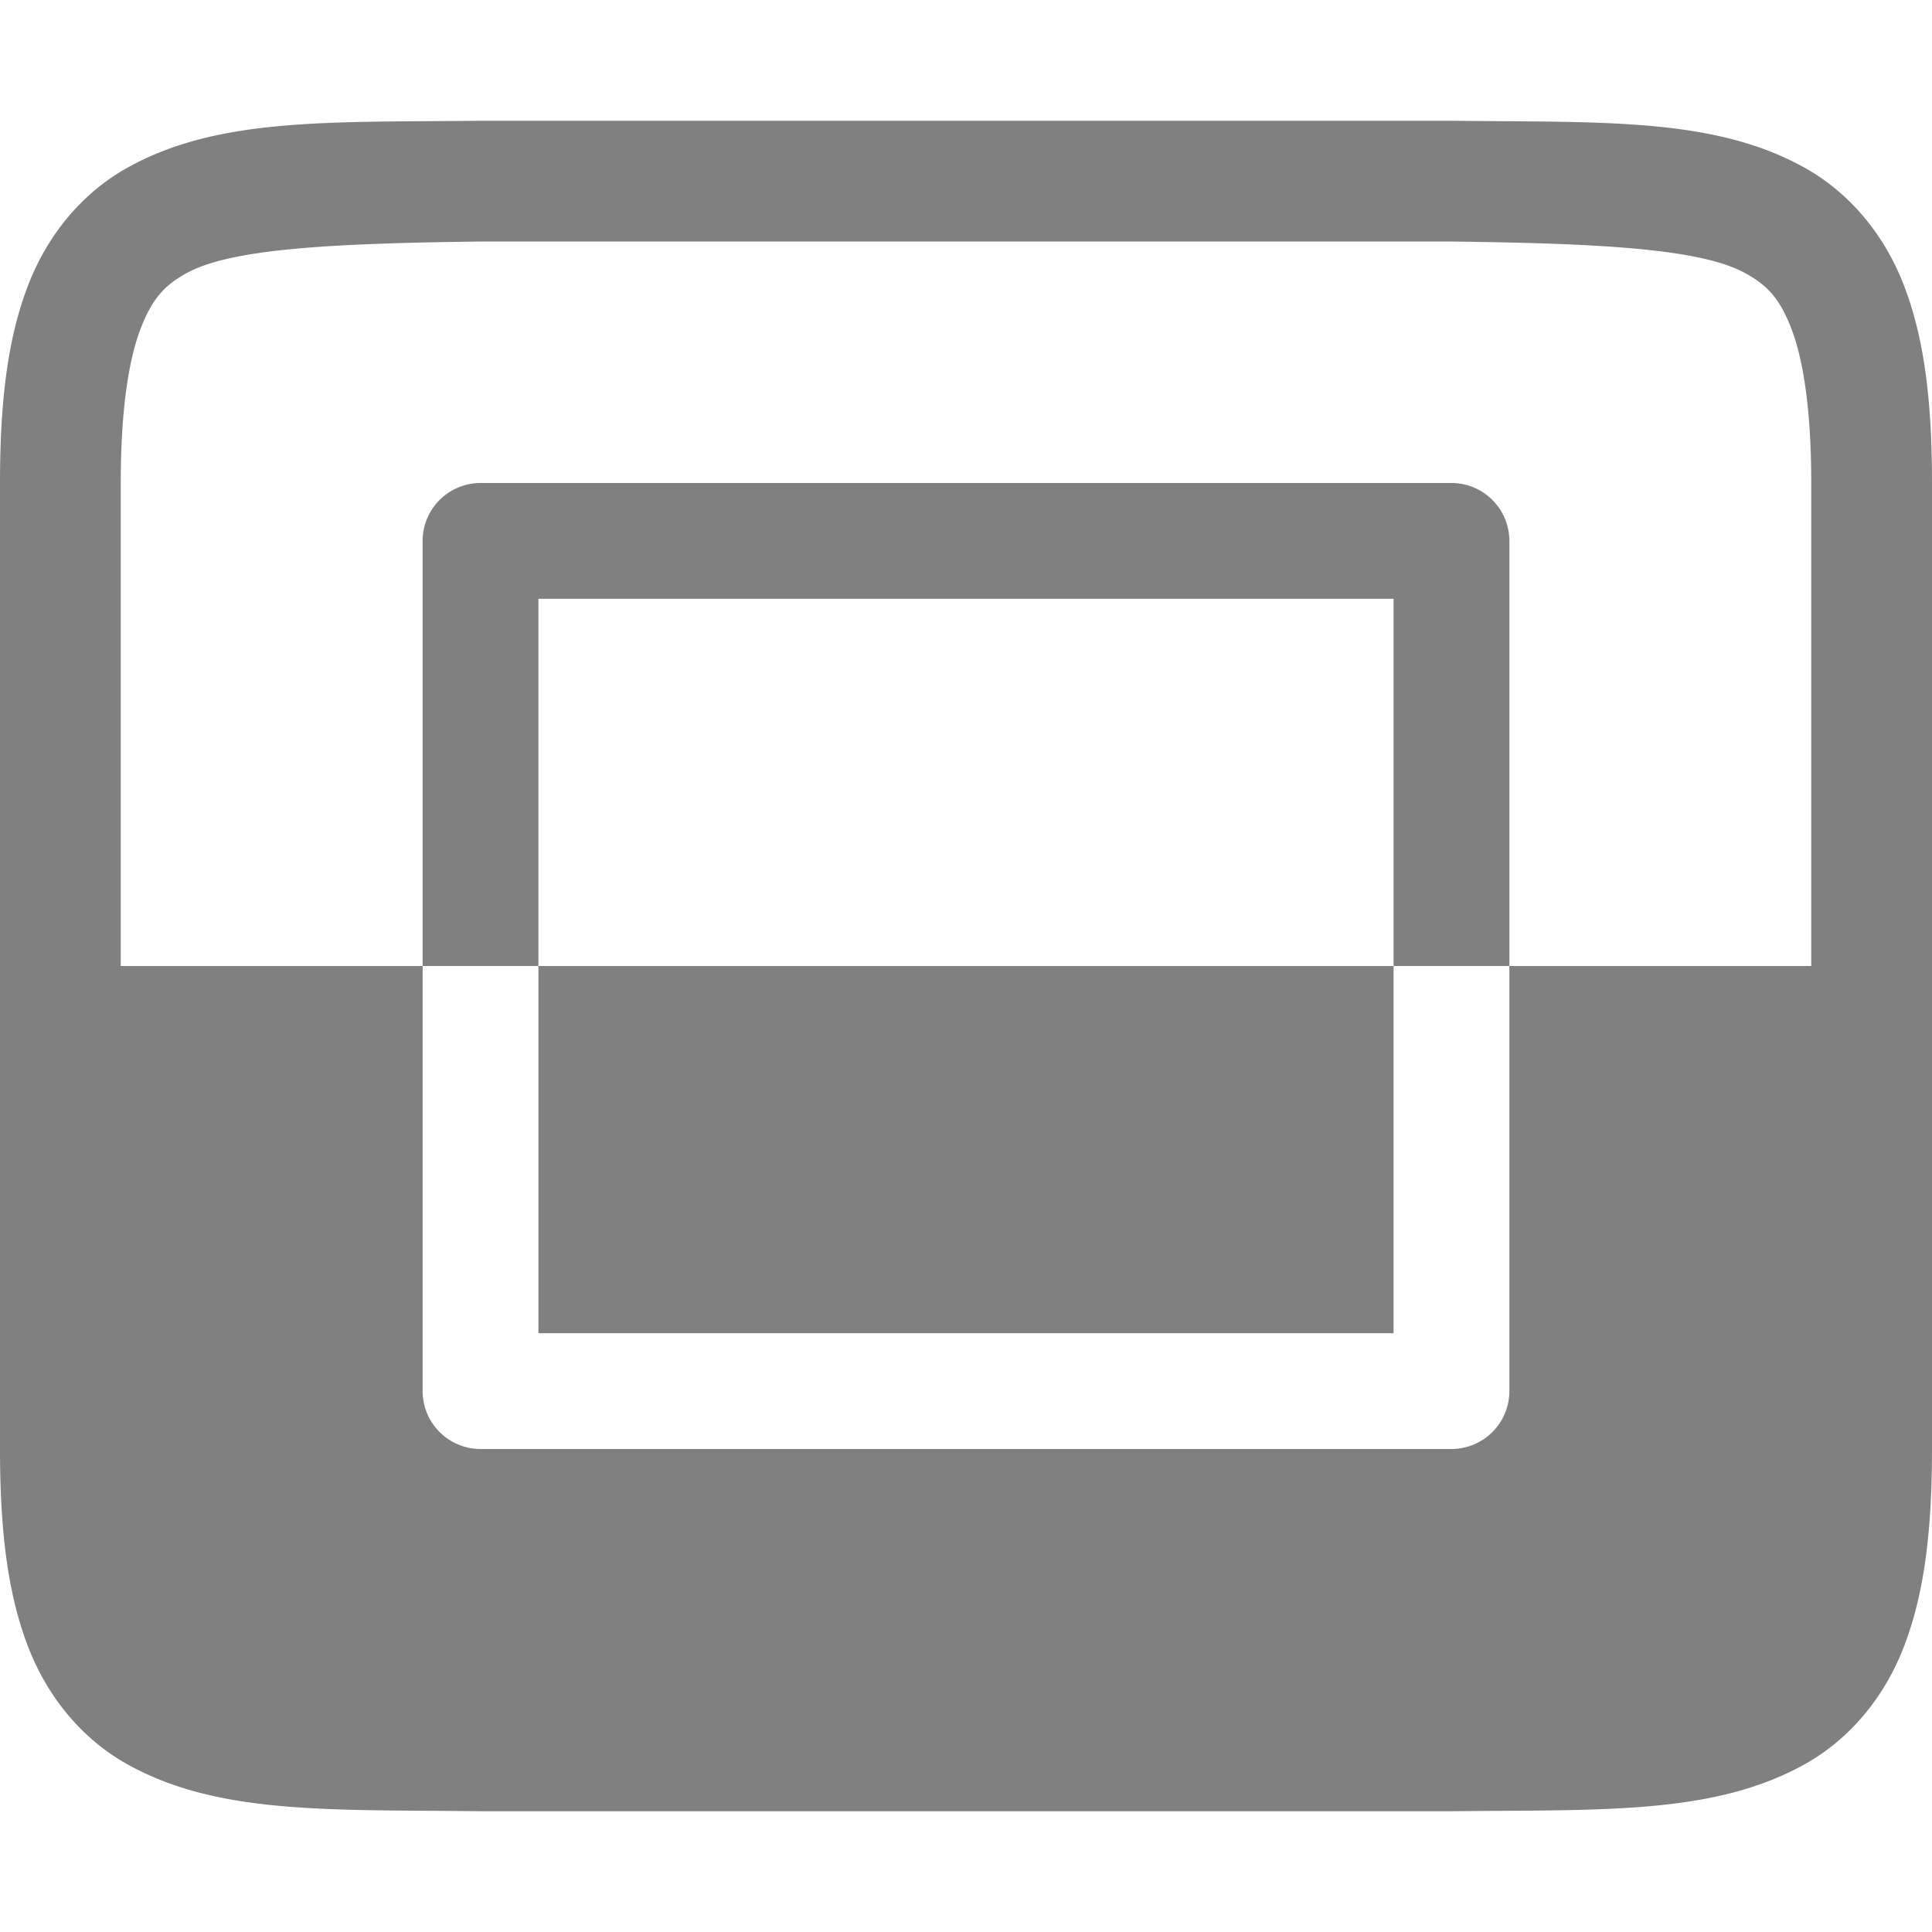 <svg xmlns="http://www.w3.org/2000/svg" width="16" height="16" version="1.1">
 <g transform="translate(-332,-240)">
  <path style="fill:#808080" d="M 3.994 1 C 2.736 1.014 1.815 0.969 1.062 1.385 C 0.686 1.592 0.389 1.944 0.225 2.383 C 0.06 2.821 0 3.342 0 4 L 0 12 C 0 12.658 0.06 13.179 0.225 13.617 C 0.389 14.056 0.686 14.408 1.062 14.615 C 1.815 15.031 2.736 14.985 3.994 15 L 3.998 15 L 12.002 15 L 12.006 15 C 13.264 14.986 14.185 15.031 14.938 14.615 C 15.314 14.408 15.611 14.056 15.775 13.617 C 15.94 13.179 16 12.658 16 12 L 16 4 C 16 3.342 15.94 2.821 15.775 2.383 C 15.611 1.944 15.314 1.592 14.938 1.385 C 14.185 0.969 13.264 1.015 12.006 1 L 12.002 1 L 3.998 1 L 3.994 1 z M 4 2 L 12 2 C 13.259 2.015 14.087 2.06 14.453 2.262 C 14.637 2.363 14.742 2.474 14.84 2.734 C 14.937 2.994 15 3.408 15 4 L 15 8 L 12.5 8 L 12.5 11.52 A 0.48 0.48 0 0 1 12.02 12 L 3.98 12 A 0.48 0.48 0 0 1 3.5 11.52 L 3.5 8 L 1 8 L 1 4 C 1 3.408 1.063 2.994 1.16 2.734 C 1.258 2.474 1.362 2.363 1.545 2.262 C 1.911 2.06 2.741 2.015 4 2 z M 3.5 8 L 4.459 8 L 4.459 4.959 L 11.541 4.959 L 11.541 8 L 12.5 8 L 12.5 4.48 A 0.48 0.48 0 0 0 12.02 4 L 3.98 4 A 0.48 0.48 0 0 0 3.5 4.48 L 3.5 8 z M 11.541 8 L 4.459 8 L 4.459 11.041 L 11.541 11.041 L 11.541 8 z" transform="translate(332,240)"/>
 </g>
</svg>
